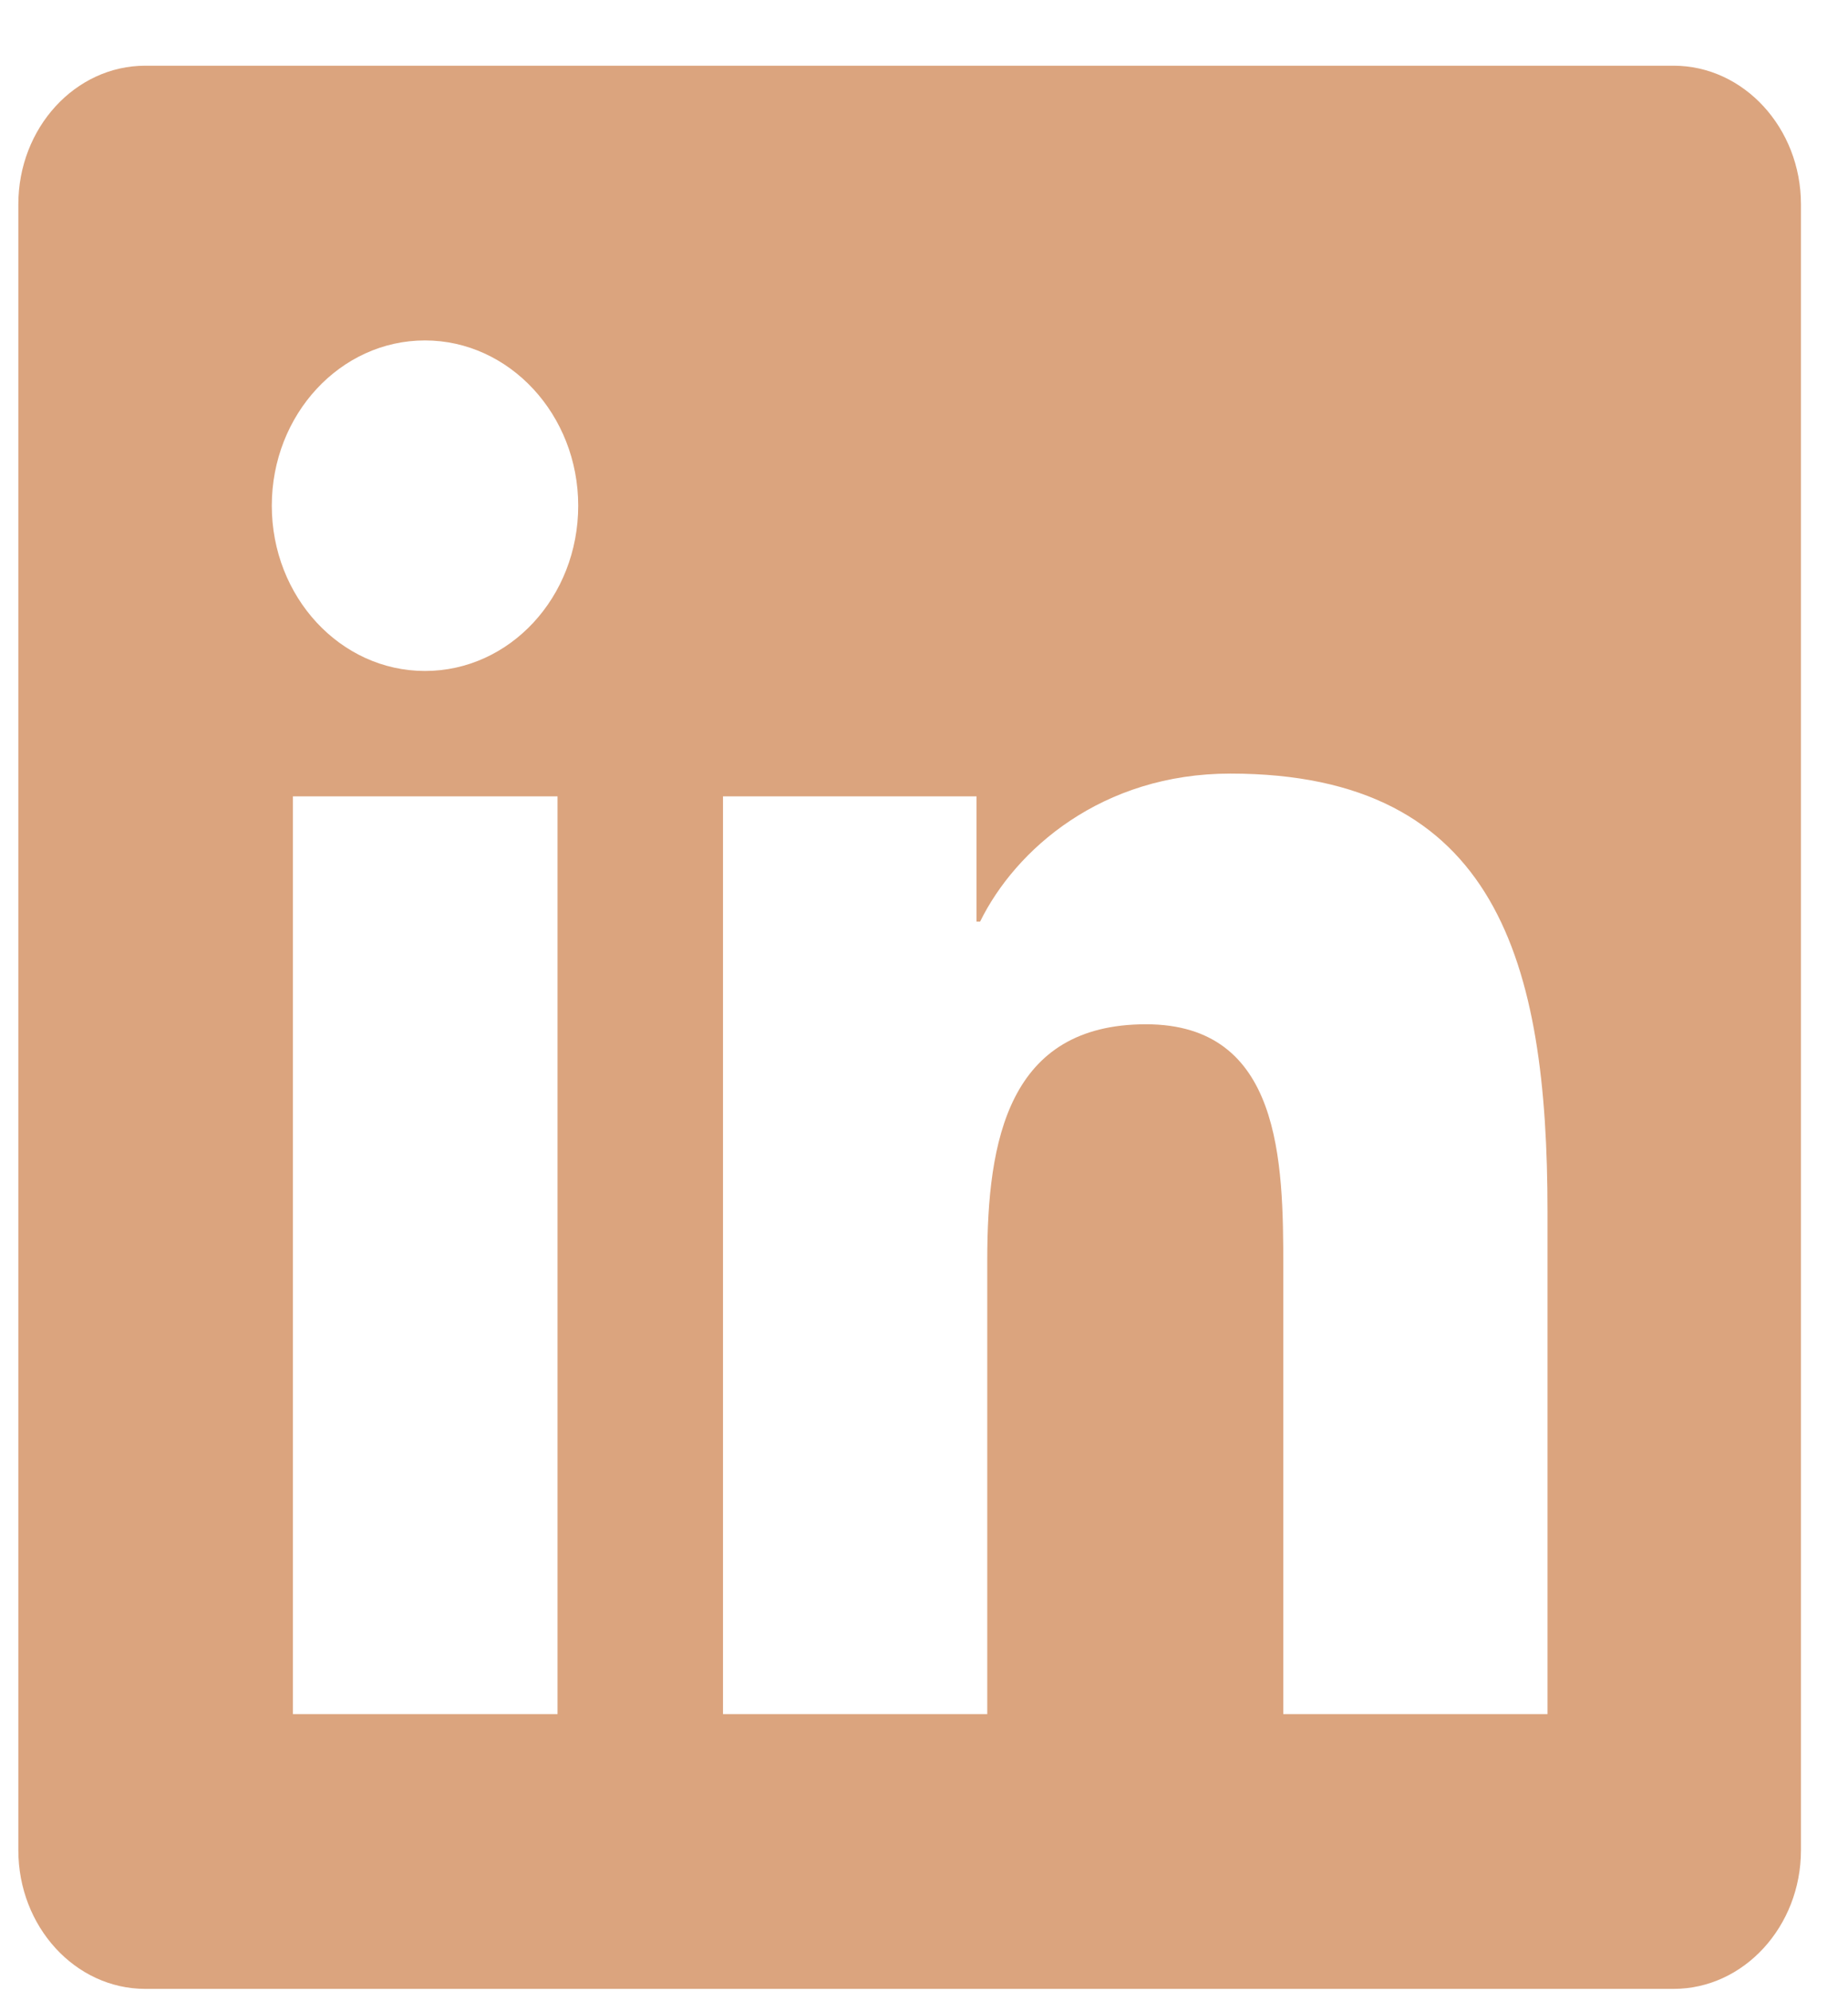 <svg width="26" height="28" viewBox="0 0 26 28" fill="none" xmlns="http://www.w3.org/2000/svg">
<path d="M23.547 0.924H2.044C1.058 0.924 0.258 1.799 0.258 2.873V26.017C0.258 27.091 1.058 27.967 2.044 27.967H23.547C24.532 27.967 25.338 27.091 25.338 26.017V2.873C25.338 1.799 24.532 0.924 23.547 0.924ZM7.838 24.103H4.121V11.198H7.844V24.103H7.838ZM5.979 9.435C4.787 9.435 3.824 8.391 3.824 7.111C3.824 5.831 4.787 4.787 5.979 4.787C7.166 4.787 8.135 5.831 8.135 7.111C8.135 8.397 7.172 9.435 5.979 9.435V9.435ZM21.772 24.103H18.055V17.826C18.055 16.329 18.027 14.403 16.123 14.403C14.186 14.403 13.89 16.033 13.89 17.717V24.103H10.172V11.198H13.739V12.96H13.789C14.287 11.946 15.502 10.878 17.31 10.878C21.072 10.878 21.772 13.552 21.772 17.029V24.103V24.103Z" fill="#DBA47E"/>
</svg>
